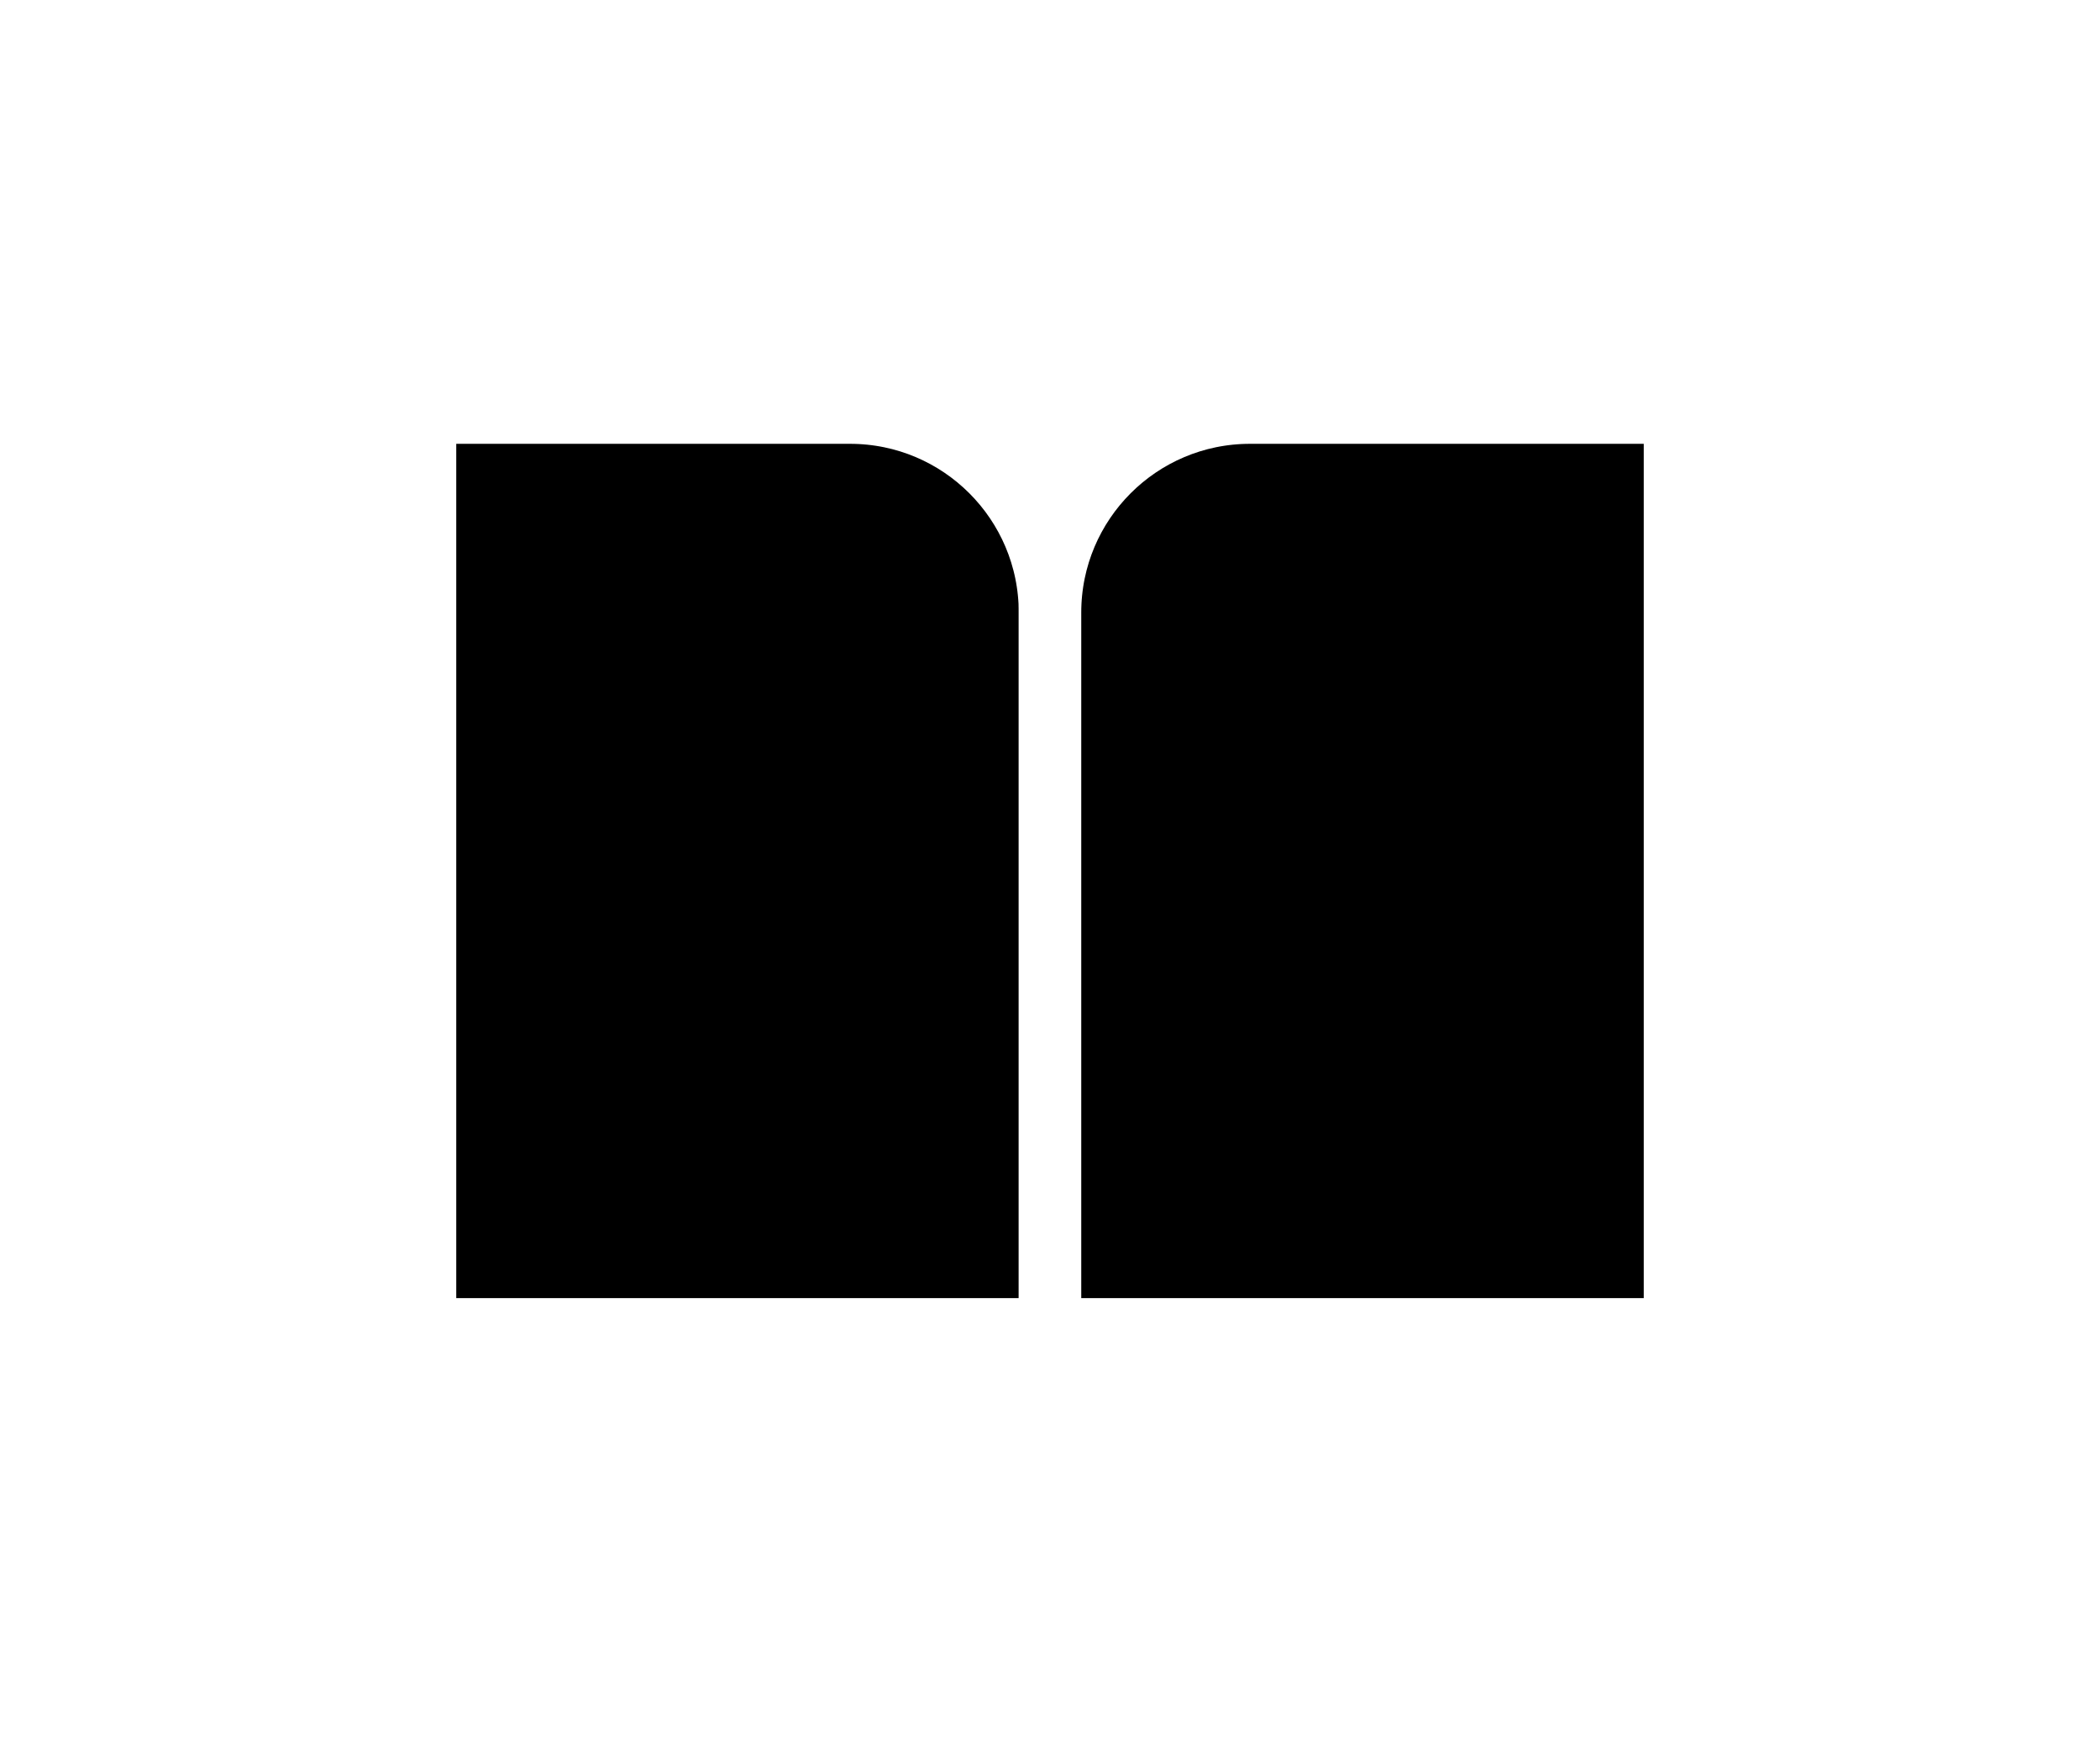 <?xml version="1.0" encoding="UTF-8"?>
<svg width="168px" height="140px" viewBox="0 0 168 140" version="1.1" xmlns="http://www.w3.org/2000/svg" xmlns:xlink="http://www.w3.org/1999/xlink">
    <title>icon/168*140/Academy</title>
    <defs>
        <path d="M2,0 L34,0 C42.837,-3.39960584e-15 50,7.163 50,16 L50,71.333 C50,72.438 49.105,73.333 48,73.333 L2,73.333 C0.895,73.333 -8.67738547e-17,72.438 0,71.333 L0,2 C-3.57315355e-16,0.895 0.895,-1.91384796e-17 2,0 Z" id="path-1"></path>
        <filter x="-12.0%" y="-8.2%" width="124.0%" height="116.4%" filterUnits="objectBoundingBox" id="filter-2">
            <feGaussianBlur stdDeviation="3" in="SourceAlpha" result="shadowBlurInner1"></feGaussianBlur>
            <feOffset dx="0" dy="1" in="shadowBlurInner1" result="shadowOffsetInner1"></feOffset>
            <feComposite in="shadowOffsetInner1" in2="SourceAlpha" operator="arithmetic" k2="-1" k3="1" result="shadowInnerInner1"></feComposite>
            <feColorMatrix values="0 0 0 0 0.574   0 0 0 0 0.464   0 0 0 0 0.348  0 0 0 1 0" type="matrix" in="shadowInnerInner1"></feColorMatrix>
        </filter>
        <path d="M66,0 L98,0 C99.105,-4.2495073e-16 100,0.895 100,2 L100,71.333 C100,72.438 99.105,73.333 98,73.333 L52,73.333 C50.895,73.333 50,72.438 50,71.333 L50,16 C50,7.163 57.163,-1.53107837e-16 66,0 Z" id="path-3"></path>
        <filter x="-12.0%" y="-8.2%" width="124.0%" height="116.4%" filterUnits="objectBoundingBox" id="filter-4">
            <feGaussianBlur stdDeviation="3" in="SourceAlpha" result="shadowBlurInner1"></feGaussianBlur>
            <feOffset dx="0" dy="1" in="shadowBlurInner1" result="shadowOffsetInner1"></feOffset>
            <feComposite in="shadowOffsetInner1" in2="SourceAlpha" operator="arithmetic" k2="-1" k3="1" result="shadowInnerInner1"></feComposite>
            <feColorMatrix values="0 0 0 0 0.574   0 0 0 0 0.464   0 0 0 0 0.348  0 0 0 1 0" type="matrix" in="shadowInnerInner1"></feColorMatrix>
        </filter>
    </defs>
    <g id="页面-1" stroke="none" stroke-width="1" fill="none" fill-rule="evenodd">
        <g id="Finance-首页-hover" transform="translate(-1136, -1634)">
            <g id="MK/工具平台/悬浮/Academy备份-3" transform="translate(1100, 1598)">
                <g id="icon/168*140/Academy" transform="translate(36, 36)">
                    <rect id="矩形" x="0" y="0" width="168" height="140"></rect>
                    <g id="编组" transform="translate(34, 33)" stroke-linecap="round" stroke-linejoin="round">
                        <g id="矩形">
                            <use fill="#EFC394" fill-rule="evenodd" xlink:href="#path-1"></use>
                            <use fill="black" fill-opacity="1" filter="url(#filter-2)" xlink:href="#path-1"></use>
                            <use stroke="#FFFFFF" stroke-width="5" xlink:href="#path-1"></use>
                        </g>
                        <g id="矩形">
                            <use fill="#EFC394" fill-rule="evenodd" xlink:href="#path-3"></use>
                            <use fill="black" fill-opacity="1" filter="url(#filter-4)" xlink:href="#path-3"></use>
                            <use stroke="#FFFFFF" stroke-width="5" xlink:href="#path-3"></use>
                        </g>
                    </g>
                </g>
            </g>
        </g>
    </g>
</svg>